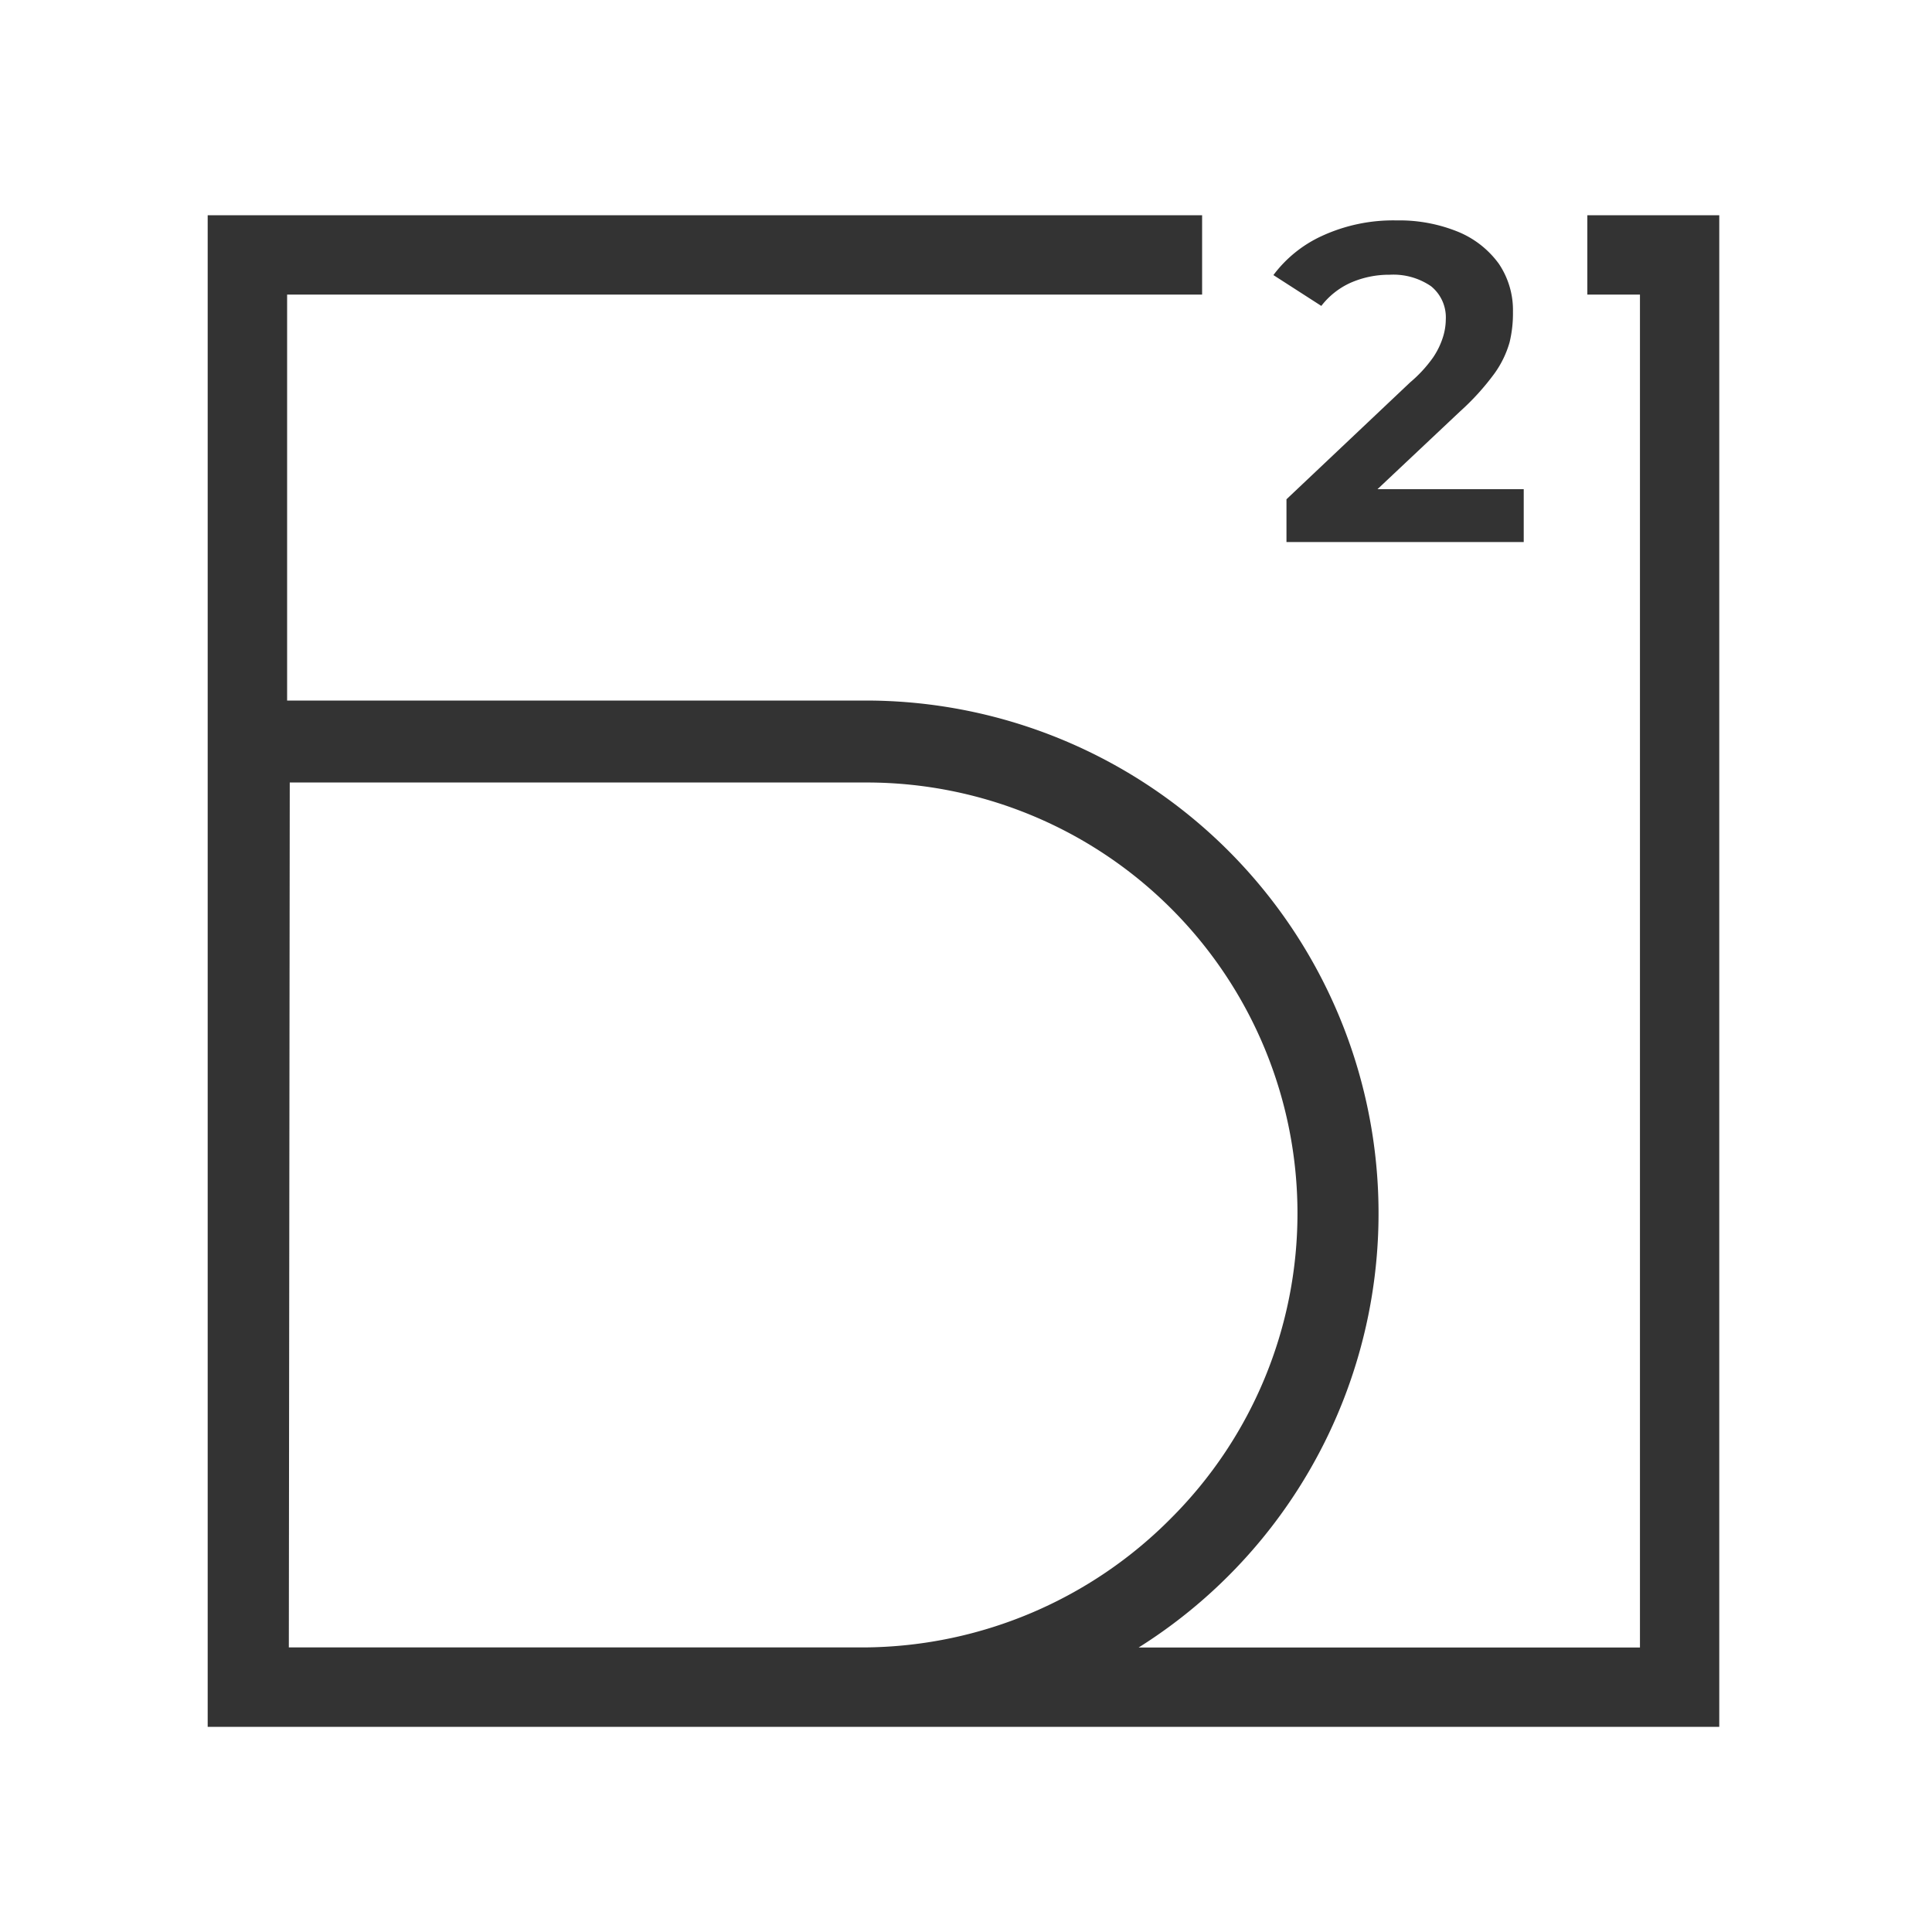 <?xml version="1.0" encoding="UTF-8"?> <svg xmlns="http://www.w3.org/2000/svg" viewBox="0 0 168.56 168.56"><rect x="0" y="0" width="168.56" height="168.56" fill="#333333" stroke="none"/><defs><style> .cls-1 { fill: none; } .cls-2 { fill: #fff; fill-rule: evenodd; } </style></defs><g id="Слой_2" data-name="Слой 2"><g id="Слой_1-2" data-name="Слой 1"><g><path class="cls-1"></path><path class="cls-2" d="M0,0H168.56V168.56H0V0ZM25.2,143.73H75.58a38,38,0,0,0,26.66-11.34A37.59,37.59,0,0,0,75.66,68.27H25.28ZM138.49,18.78H150V150.66H18.12V18.78h86.76V25.7H25.05V61.12H75.66a44.74,44.74,0,0,1,23.68,82.62h43.74V25.7h-4.59V18.78ZM112.24,47.29h20.7V42.68H120.18l7.21-6.79a21.74,21.74,0,0,0,3-3.31,8.74,8.74,0,0,0,1.32-2.73A10.81,10.81,0,0,0,132,27.2,7.23,7.23,0,0,0,130.76,23a8.29,8.29,0,0,0-3.53-2.77,13.57,13.57,0,0,0-5.38-1,14.86,14.86,0,0,0-6.57,1.38A11,11,0,0,0,111.1,24l4.18,2.69a6.71,6.71,0,0,1,2.51-2,8.34,8.34,0,0,1,3.45-.72,5.83,5.83,0,0,1,3.61,1,3.49,3.49,0,0,1,1.29,2.9,5.25,5.25,0,0,1-.24,1.52,6.8,6.8,0,0,1-.87,1.8,11.56,11.56,0,0,1-2,2.17L112.24,43.56v3.73Z"></path></g></g></g></svg> 